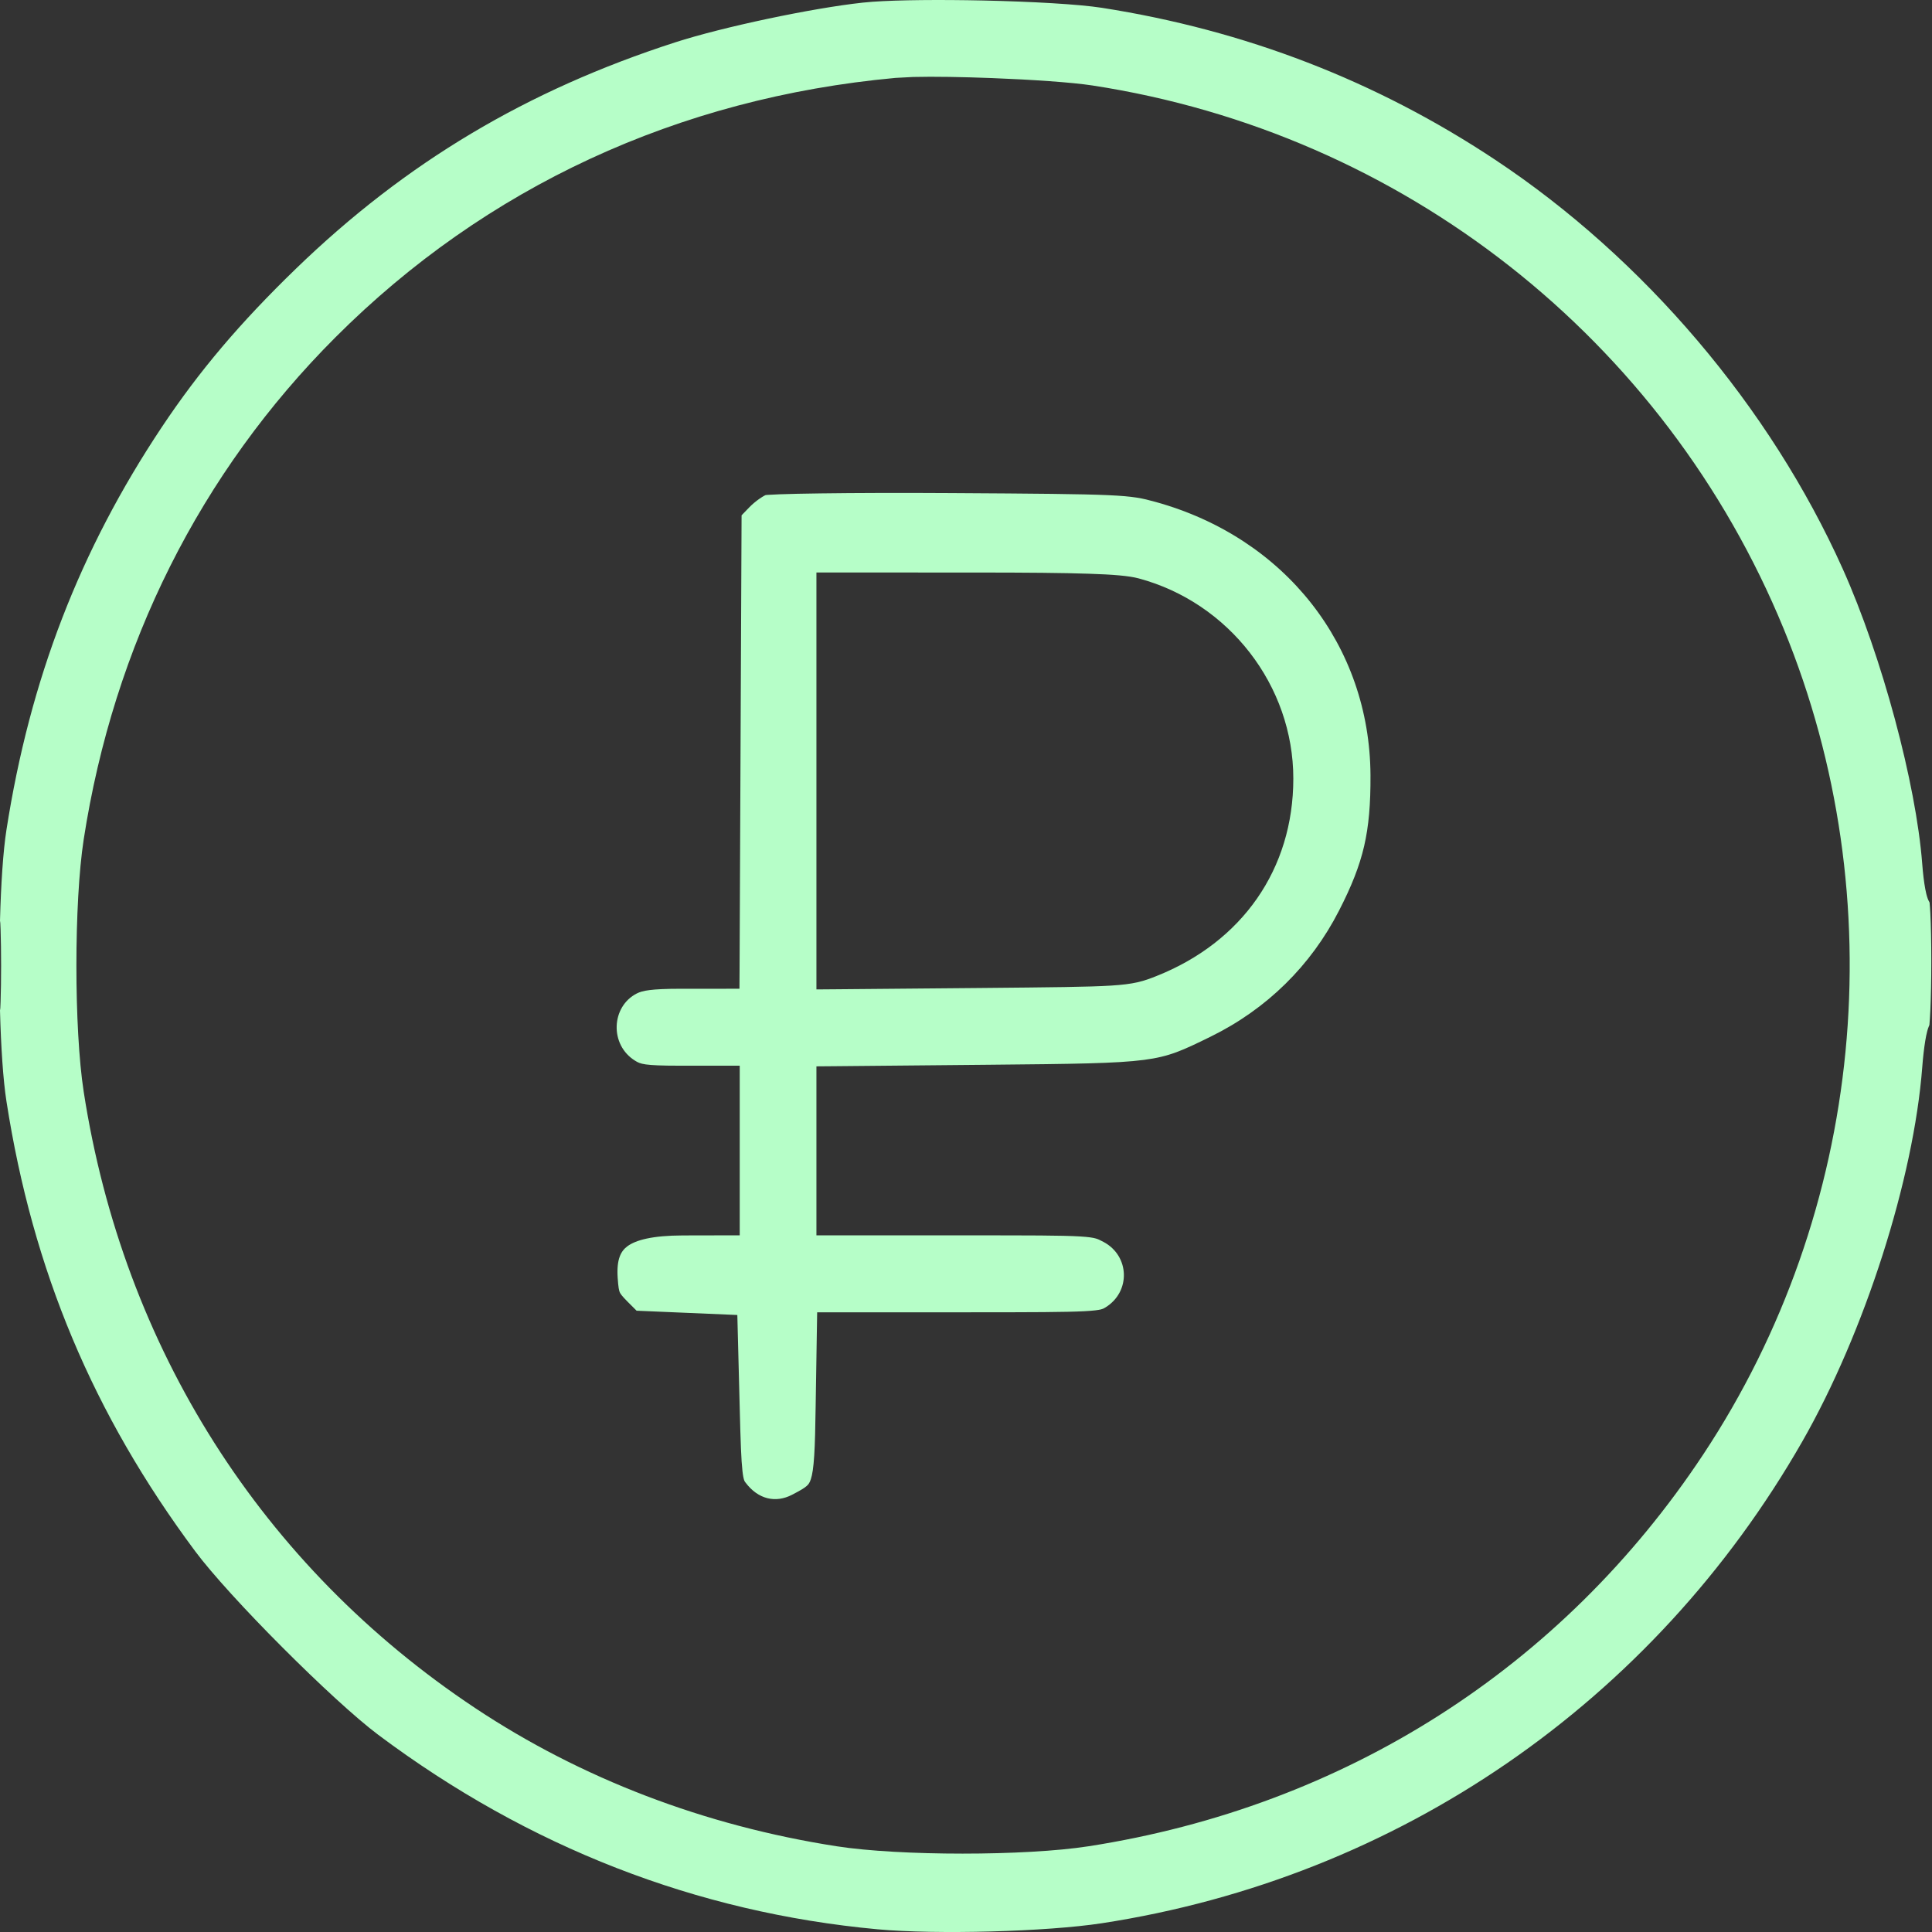<?xml version="1.0" encoding="UTF-8"?> <svg xmlns="http://www.w3.org/2000/svg" width="50" height="50" viewBox="0 0 50 50" fill="none"><rect x="0" y="0" width="50" height="50" fill="#333333" stroke="none"/><path fill-rule="evenodd" clip-rule="evenodd" d="M24.61 12.761C29.069 12.787 29.224 12.802 29.903 12.989C33.265 13.918 35.45 16.715 35.468 20.059C35.472 20.814 35.424 21.377 35.303 21.901C35.181 22.423 34.981 22.929 34.654 23.567C33.924 24.994 32.782 26.116 31.332 26.828C30.595 27.19 30.27 27.343 29.604 27.43C28.889 27.523 27.809 27.535 25.579 27.556L21.624 27.593L21.129 27.597V31.971H24.996C26.661 31.971 27.484 31.971 27.947 31.999C28.176 32.013 28.288 32.032 28.355 32.051C28.415 32.067 28.456 32.087 28.557 32.14C29.239 32.501 29.268 33.433 28.607 33.837C28.561 33.866 28.538 33.876 28.49 33.888C28.423 33.904 28.305 33.921 28.064 33.934C27.584 33.959 26.734 33.962 25.092 33.962H21.148L21.109 36.392C21.101 36.946 21.092 37.355 21.072 37.667C21.052 37.983 21.023 38.165 20.985 38.28C20.954 38.376 20.922 38.418 20.876 38.458C20.81 38.516 20.707 38.576 20.497 38.685C20.076 38.903 19.622 38.807 19.293 38.367C19.275 38.343 19.243 38.321 19.215 38.071C19.183 37.792 19.166 37.324 19.144 36.444L19.082 34.032L16.475 33.921L16.245 33.691C16.086 33.531 16.055 33.479 16.039 33.443C16.02 33.398 16.002 33.323 15.985 33.065C15.954 32.582 16.071 32.377 16.236 32.254C16.451 32.094 16.876 31.975 17.675 31.973L19.144 31.97V27.58H17.574C16.662 27.58 16.573 27.535 16.441 27.454C15.767 27.042 15.818 26.045 16.482 25.71C16.624 25.639 16.841 25.589 17.622 25.589H18.64L19.137 25.588L19.14 25.091L19.192 13.336L19.398 13.123C19.467 13.052 19.562 12.972 19.657 12.906C19.703 12.874 19.746 12.848 19.78 12.829C19.796 12.821 19.808 12.816 19.816 12.812C19.831 12.81 19.85 12.809 19.875 12.807C19.947 12.802 20.048 12.797 20.178 12.792C20.438 12.783 20.799 12.774 21.239 12.769C22.119 12.757 23.305 12.753 24.61 12.761ZM21.129 25.606L21.633 25.602L25.389 25.569C27.219 25.552 28.18 25.543 28.752 25.507C29.042 25.489 29.253 25.463 29.439 25.421C29.627 25.378 29.773 25.322 29.922 25.263C32.148 24.381 33.471 22.492 33.471 20.15C33.471 17.744 31.806 15.596 29.469 14.969C29.218 14.902 28.807 14.868 28.175 14.848C27.523 14.826 26.583 14.817 25.235 14.817L21.129 14.816V25.606Z" fill="#B6FEC8"></path><path fill-rule="evenodd" clip-rule="evenodd" d="M25.44 0.013C26.701 0.04 27.925 0.11 28.517 0.202C32.229 0.783 35.613 2.09 38.691 4.132C42.544 6.687 45.808 10.53 47.69 14.723C48.702 16.979 49.589 20.282 49.747 22.357C49.766 22.607 49.794 22.837 49.826 23.008C49.841 23.089 49.861 23.179 49.889 23.255C49.895 23.274 49.912 23.312 49.937 23.357C49.943 23.425 49.952 23.523 49.958 23.65C49.973 23.955 49.982 24.389 49.982 24.877C49.982 25.365 49.973 25.813 49.958 26.138C49.95 26.301 49.942 26.428 49.934 26.511C49.933 26.52 49.931 26.529 49.93 26.536C49.926 26.545 49.922 26.552 49.919 26.559C49.9 26.604 49.886 26.651 49.877 26.686C49.857 26.759 49.84 26.848 49.825 26.939C49.795 27.124 49.767 27.363 49.748 27.614C49.527 30.51 48.257 34.484 46.643 37.306C42.781 44.056 36.184 48.594 28.518 49.773C27.087 49.992 24.235 50.07 22.712 49.93C18.027 49.498 13.673 47.803 9.793 44.9C9.213 44.466 8.251 43.578 7.309 42.634C6.366 41.69 5.483 40.726 5.052 40.147C2.405 36.591 0.848 32.878 0.167 28.502C0.081 27.951 0.025 27.098 0 26.151C0.003 26.122 0.007 26.099 0.008 26.089C0.01 26.048 0.012 25.994 0.015 25.929C0.033 25.41 0.033 24.568 0.015 24.049C0.012 23.984 0.01 23.93 0.008 23.889C0.007 23.879 0.003 23.855 0 23.826C0.025 22.878 0.081 22.026 0.167 21.476C0.775 17.58 2.065 14.239 4.188 11.053C5.157 9.6 6.206 8.36 7.664 6.949C10.503 4.204 13.628 2.338 17.477 1.095C18.699 0.7 21.014 0.21 22.329 0.068L22.588 0.045C23.254 -0.002 24.338 -0.011 25.44 0.013ZM23.63 1.992L23.175 2.016C17.557 2.532 12.572 4.838 8.684 8.727C5.183 12.228 2.942 16.701 2.166 21.725C1.915 23.354 1.914 26.624 2.166 28.253C3.19 34.88 6.778 40.535 12.292 44.201C15.044 46.031 18.234 47.25 21.651 47.781C23.284 48.035 26.54 48.035 28.173 47.781C34.795 46.751 40.421 43.167 44.079 37.642C48.246 31.347 49.034 23.276 46.165 16.282C43.086 8.777 36.301 3.443 28.271 2.212C27.73 2.129 26.684 2.06 25.68 2.021C24.929 1.992 24.168 1.978 23.63 1.992Z" fill="#B6FEC8"></path></svg> 